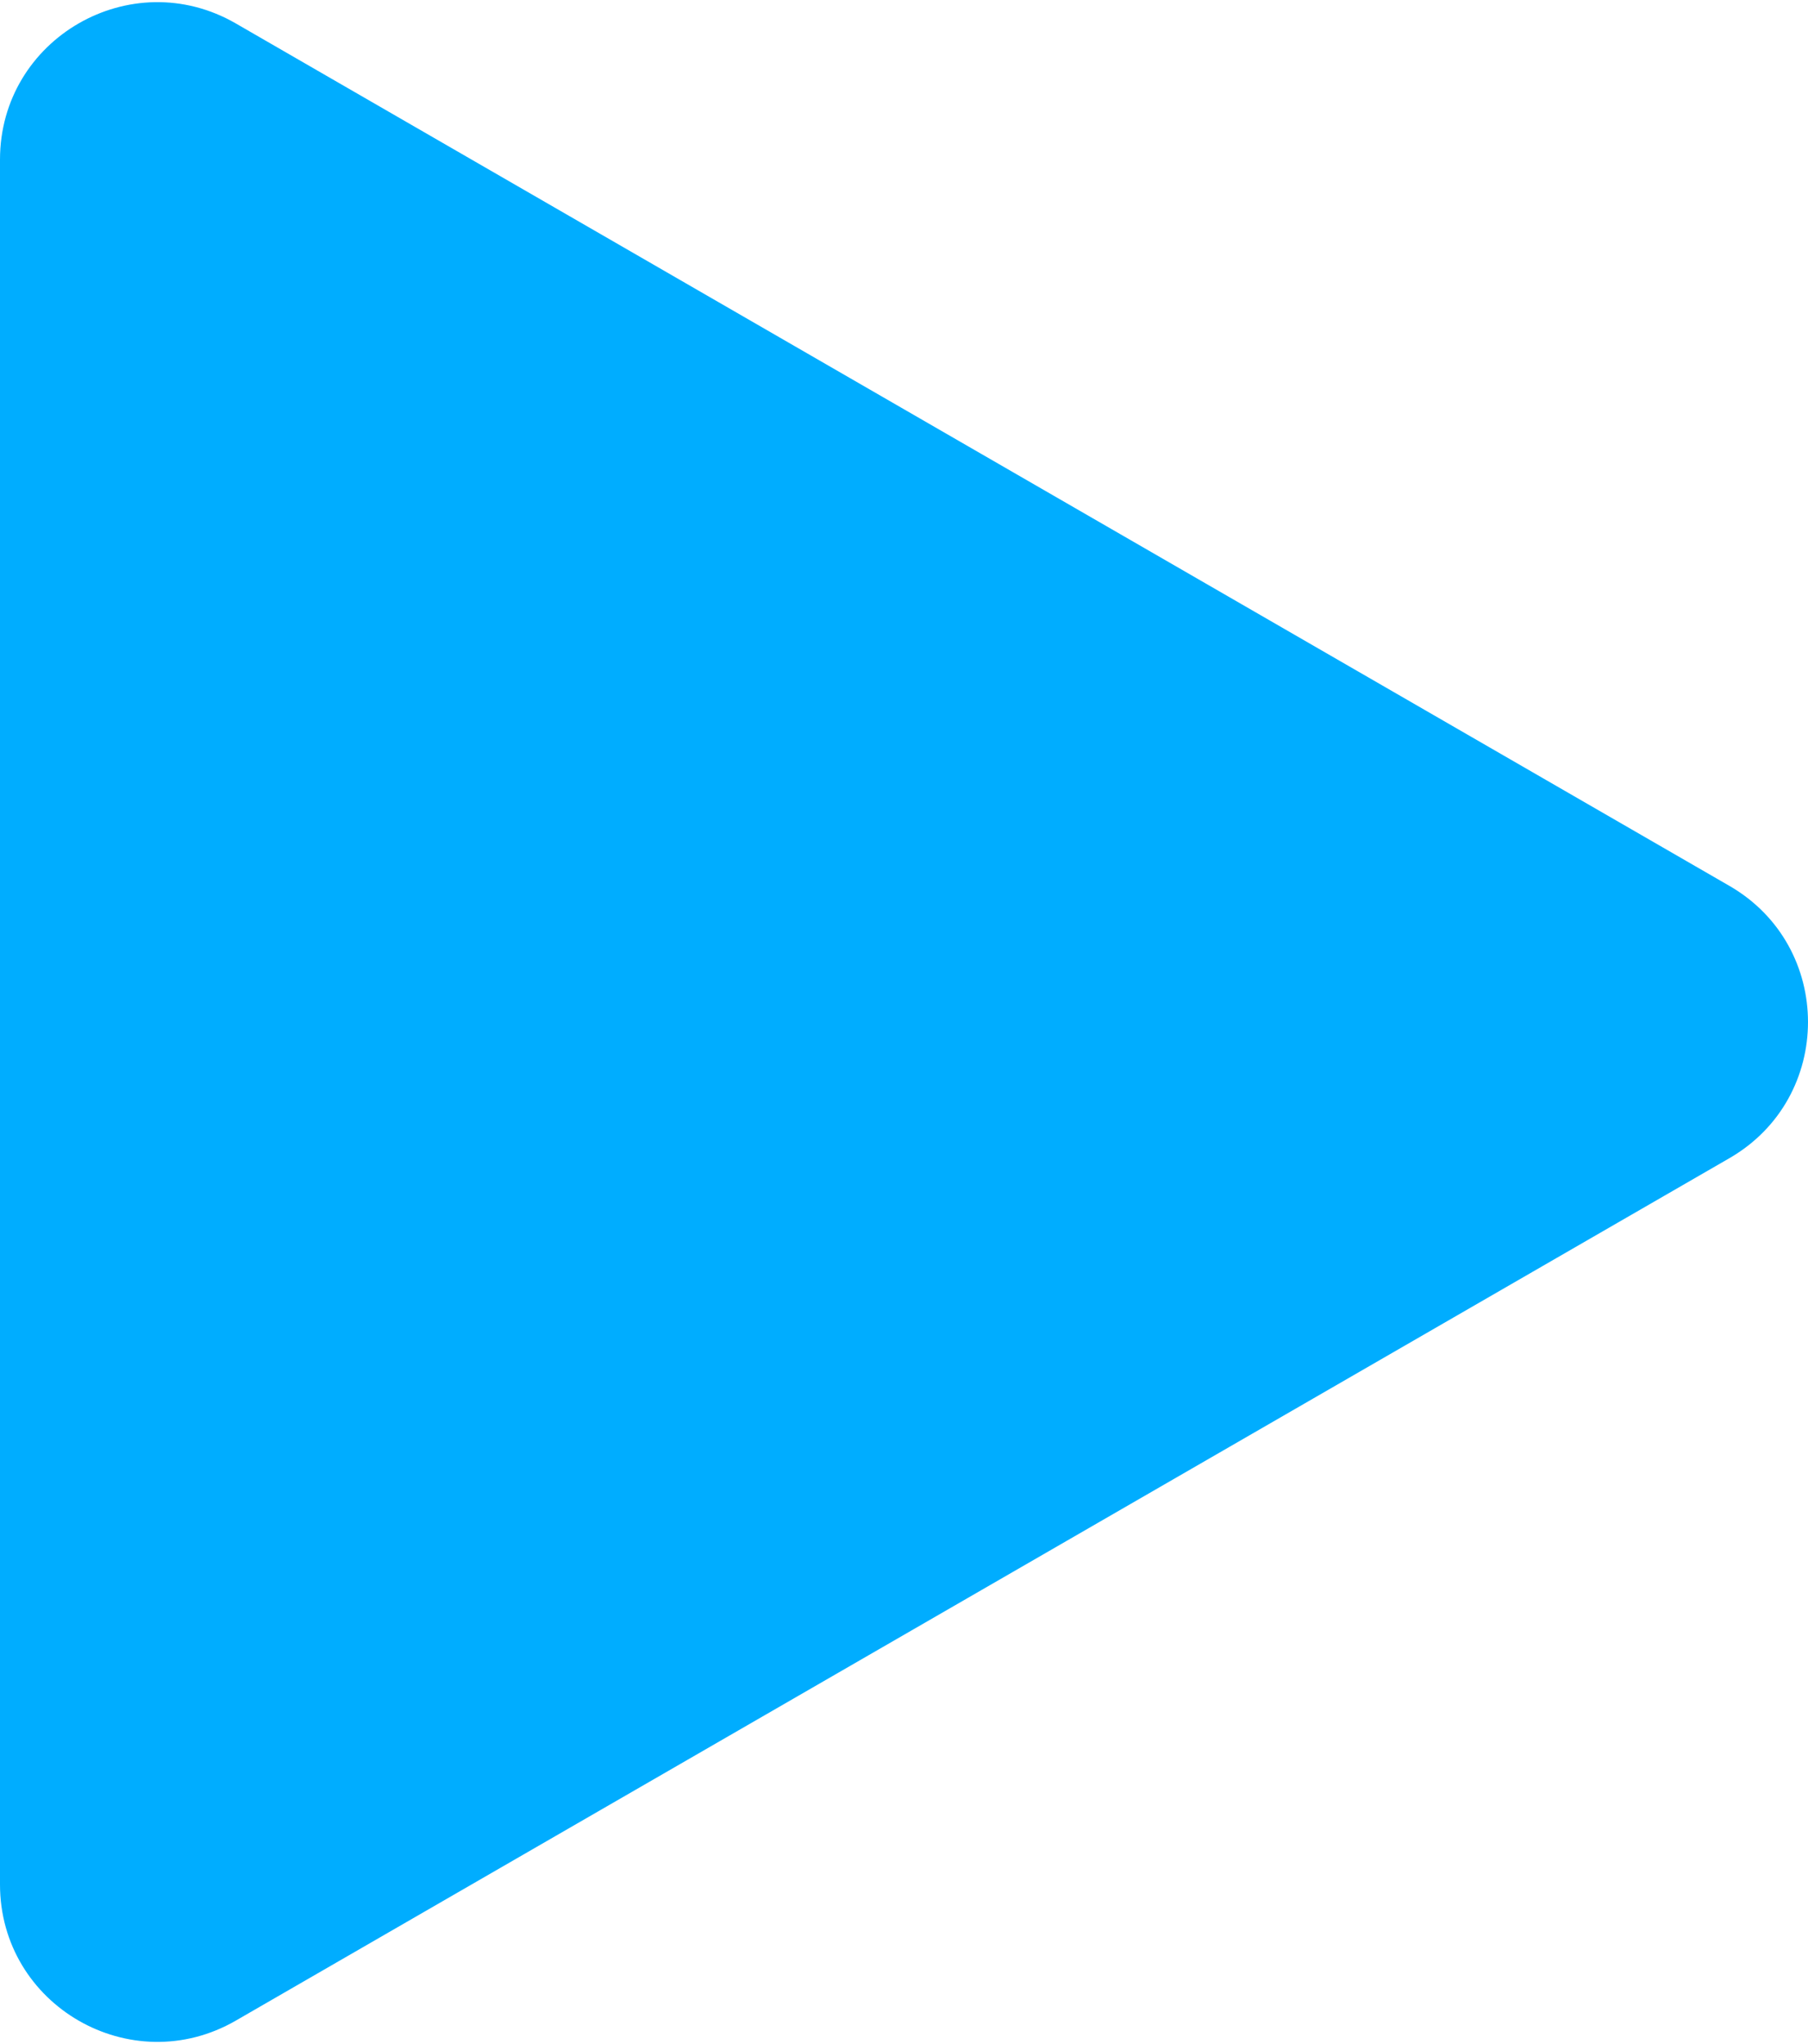 <?xml version="1.0" encoding="UTF-8"?> <svg xmlns="http://www.w3.org/2000/svg" width="69" height="78" viewBox="0 0 69 78" fill="none"> <g clip-path="url(#clip0_503_221)"> <path d="M66 33.804C70 36.113 70 41.887 66 44.196L9 77.105C5 79.414 0 76.528 0 71.909V6.091C0 1.472 5 -1.415 9 0.895L66 33.804Z" fill="#00ADFF"></path> </g> <defs> <clipPath id="clip0_503_221"> <rect width="69" height="78" fill="white"></rect> </clipPath> </defs> </svg> 